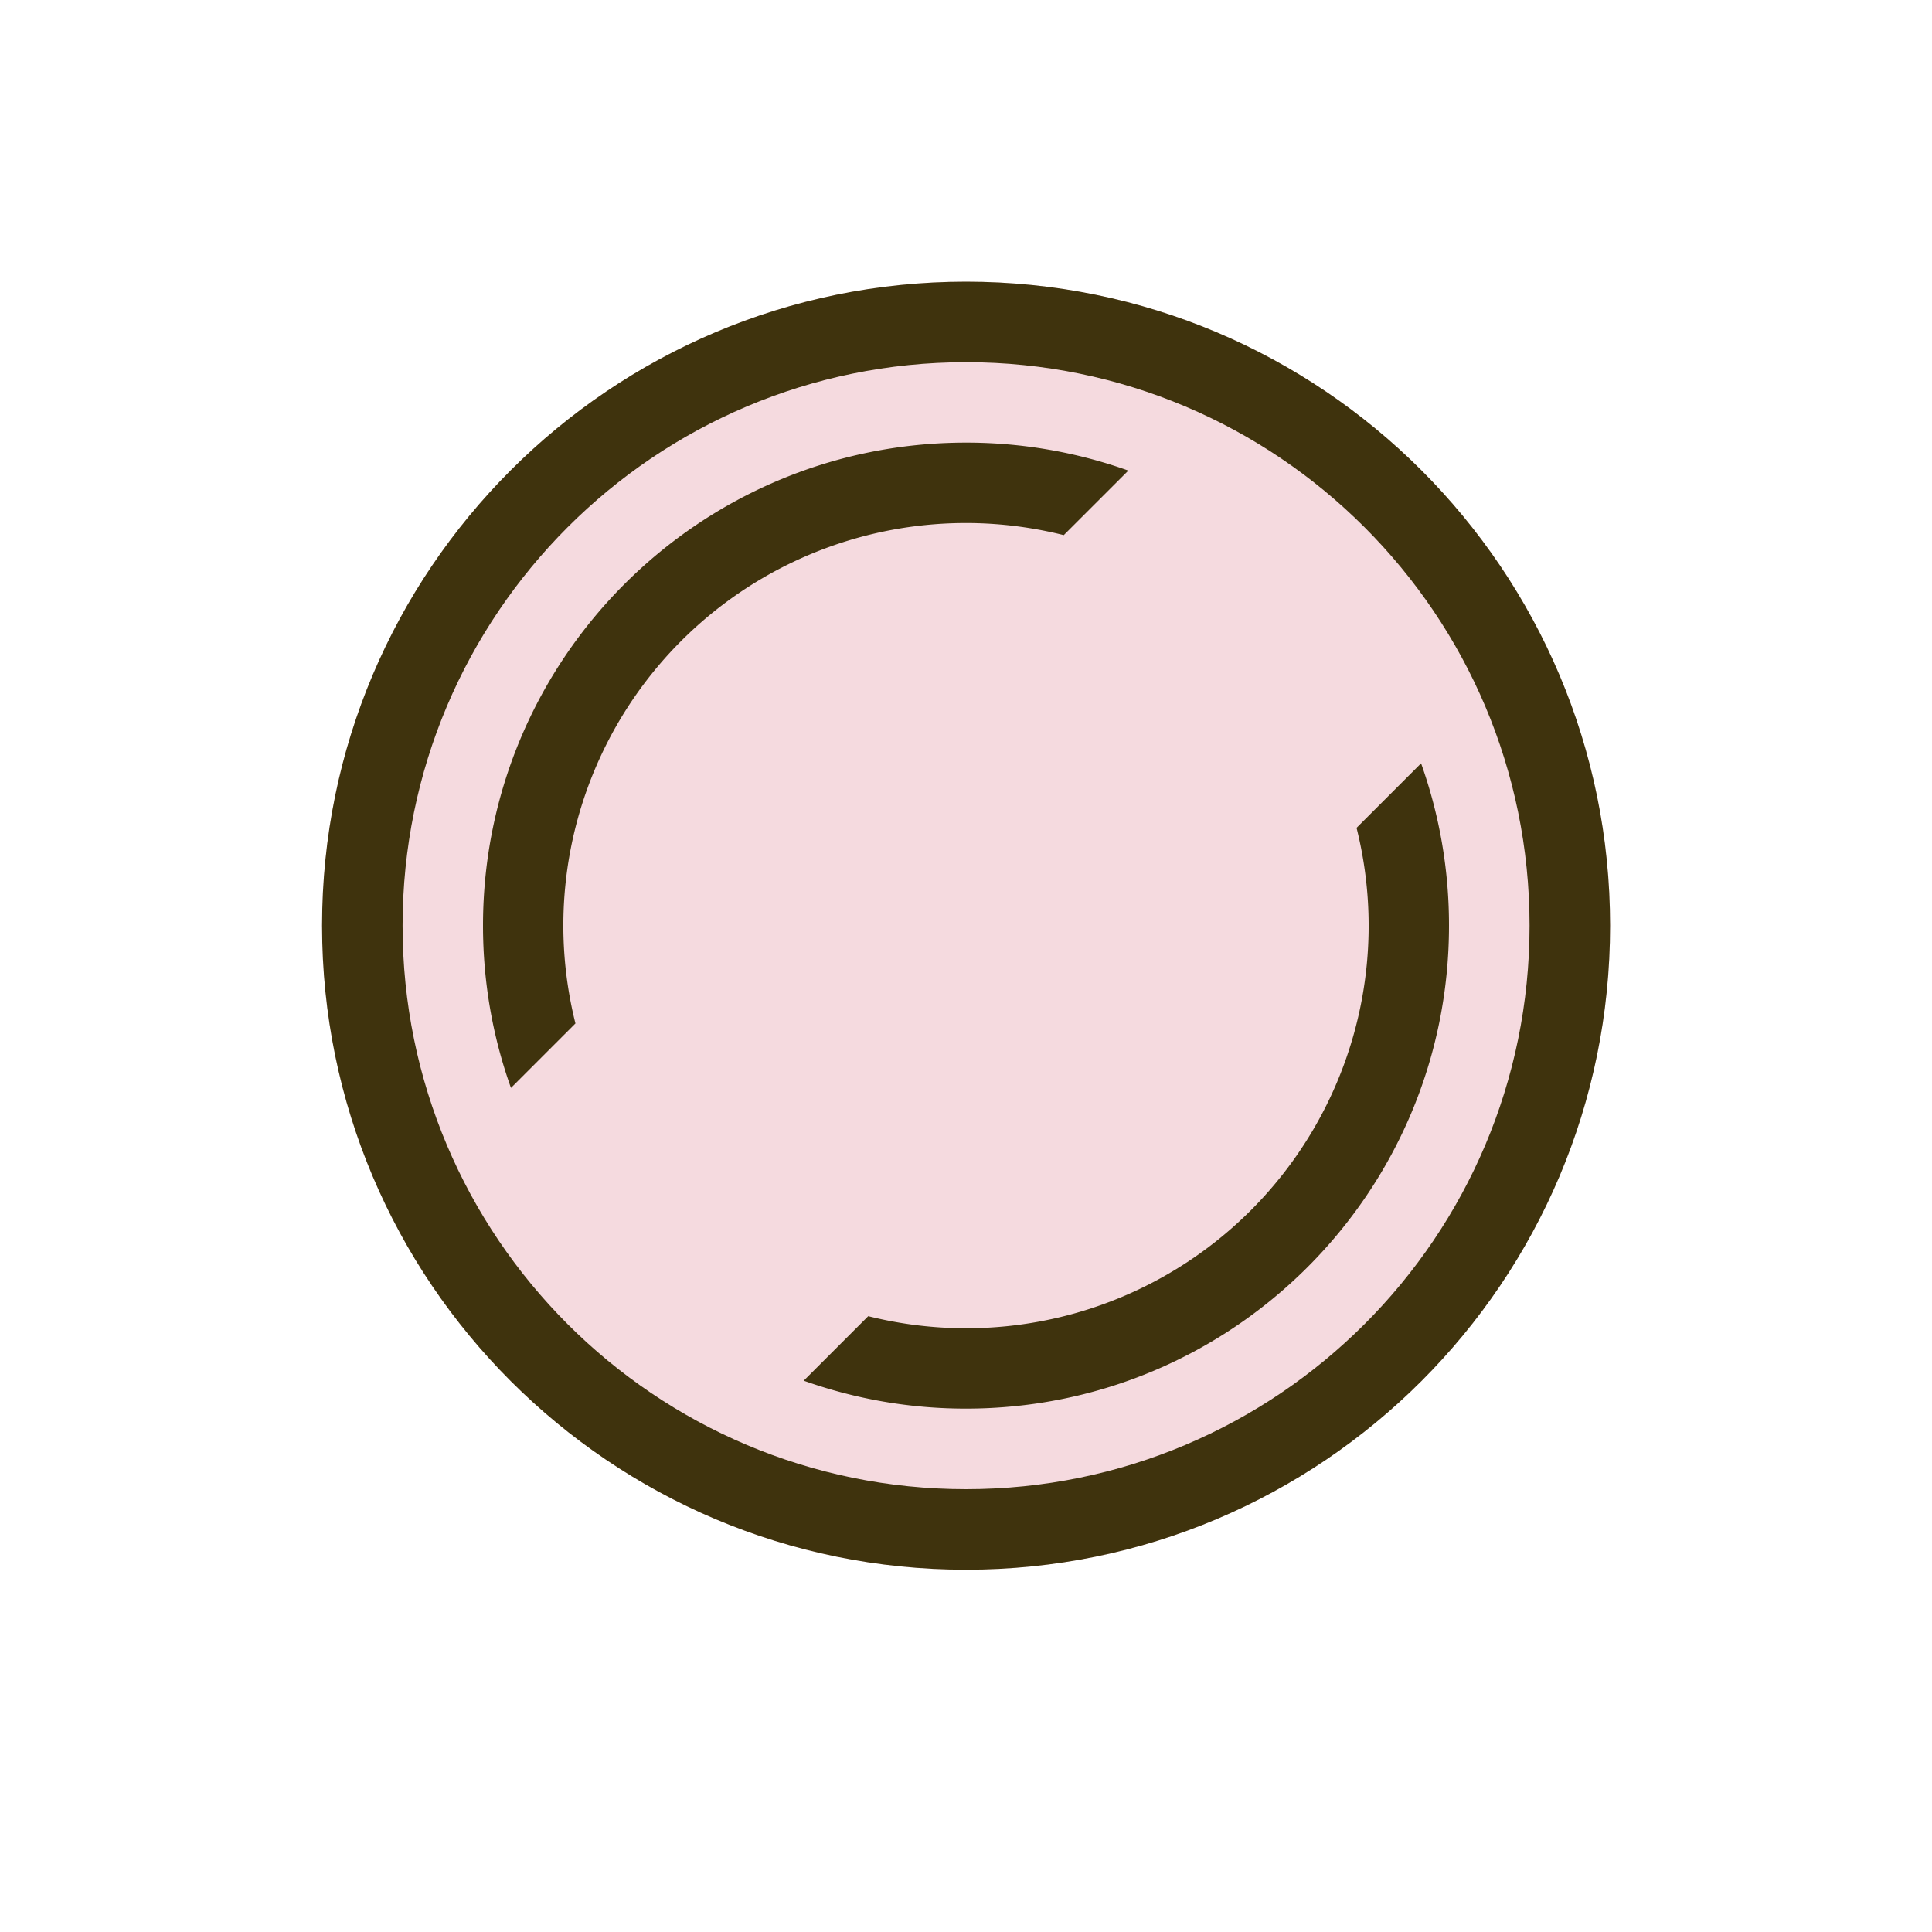 <svg xmlns="http://www.w3.org/2000/svg" width="40" height="40" fill="none" viewBox="0 0 40 40">
  <path fill="#F5DADF" d="M33.335 19.165C33.335 26.53 27.365 32.5 20 32.5S6.668 26.529 6.668 19.165c0-7.363 5.97-13.333 13.333-13.333 7.364 0 13.334 5.97 13.334 13.333Z"/>
  <path fill="#3F330D" fill-rule="evenodd" d="M20.001 30.832c6.444 0 11.667-5.223 11.667-11.667 0-6.443-5.223-11.666-11.667-11.666-6.443 0-11.666 5.223-11.666 11.666 0 6.444 5.223 11.667 11.666 11.667Zm0 1.667c7.364 0 13.334-5.97 13.334-13.334 0-7.363-5.97-13.333-13.334-13.333S6.668 11.802 6.668 19.165c0 7.364 5.97 13.334 13.333 13.334Z" clip-rule="evenodd"/>
  <path fill="#3F330D" fill-rule="evenodd" d="M29.422 15.804a9.985 9.985 0 0 1 .578 3.36c0 5.523-4.477 10-10 10a9.984 9.984 0 0 1-3.36-.578l1.336-1.336a8.333 8.333 0 0 0 10.11-10.11l1.336-1.336Zm-17.508 5.385a8.333 8.333 0 0 1 10.11-10.11l1.337-1.336A9.982 9.982 0 0 0 20 9.164c-5.523 0-10 4.477-10 10 0 1.18.204 2.31.579 3.36l1.335-1.335Z" clip-rule="evenodd"/>
</svg>
